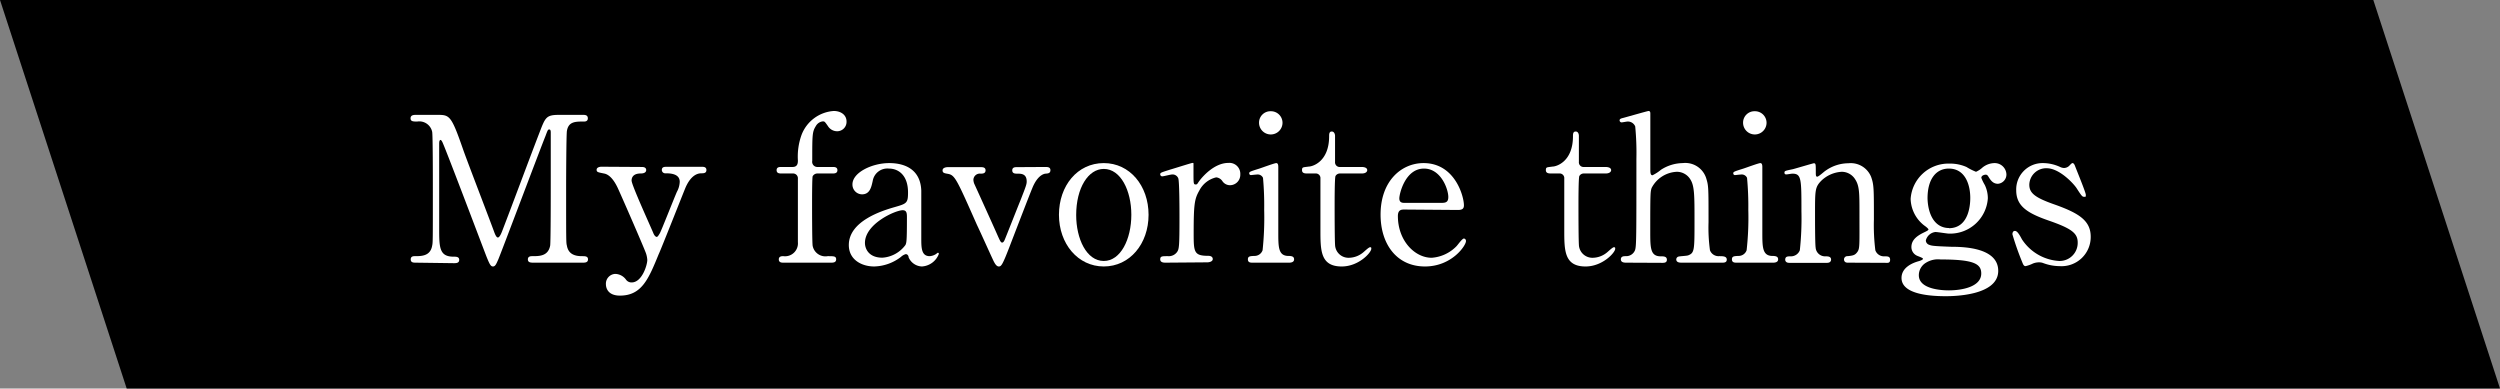 <svg id="レイヤー_1" data-name="レイヤー 1" xmlns="http://www.w3.org/2000/svg" viewBox="0 0 296 46"><rect x="0" y="0" width="296" height="46" fill="#808080" stroke="none"/><defs><style>.cls-1{fill:#fff;}</style></defs><title>column_01</title><polygon points="296 46 15 46 0 0 281 0 296 46"/><path class="cls-1" d="M49.25,31.1c-.29,0-.62,0-.62-.39s.36-.38.48-.38c.79,0,1.85,0,2.06-1.25.08-.38.08-.41.08-6.79,0-1.13,0-6.27-.08-6.68a1.56,1.56,0,0,0-1.77-1.22c-.46,0-.79,0-.79-.38s.35-.41.64-.41h2.48c1.51,0,1.68,0,3.12,4.15.55,1.56,3.19,8.4,3.69,9.79.07.17.22.58.41.58s.38-.43.5-.74c1.25-3.24,3.17-8.43,4.42-11.67.7-1.82.79-2.11,2.33-2.11H69c.24,0,.6,0,.6.41s-.41.38-.48.38c-1,0-1.82,0-2,1.13-.07.48-.09,5.57-.09,6.72,0,6.43,0,6.48.09,6.84.17,1,.92,1.25,1.78,1.25.38,0,.72,0,.72.38s-.36.39-.62.39H63.2c-.34,0-.7,0-.7-.39s.39-.38.53-.38c.84,0,1.87,0,2.11-1.25.07-.41.07-6.34.07-7.3s0-5.21,0-6.07c0-.12,0-.38-.17-.38s-.19.07-.46.79C64,17.54,59.31,30,59,30.71c-.24.55-.36.84-.63.84s-.4-.24-.81-1.27c-.82-2.14-5-13.2-5.21-13.51,0,0-.1-.2-.19-.2S52,16.69,52,17v10c0,2.28,0,3.39,1.7,3.39.31,0,.67,0,.67.38s-.36.39-.62.39Z"/><path class="cls-1" d="M76,19.77c.46,0,.51.24.51.36,0,.36-.41.41-.65.41-1,0-1.08.6-1.08.84,0,.52,2.16,5.23,2.57,6.21.12.31.29.46.41.46s.28-.29.38-.46c.22-.43,1.56-3.84,2-4.87a2.65,2.65,0,0,0,.34-1.2c0-1-1.23-1-1.69-1a.4.4,0,0,1-.43-.39c0-.38.32-.38.58-.38h4.18c.16,0,.52,0,.52.38s-.33.39-.6.39c-1.15,0-1.75,1.39-1.92,1.8s-3,7.56-3.12,7.75C76.8,33,76,35,73.4,35c-1.54,0-1.66-1.05-1.66-1.34a1.16,1.16,0,0,1,1.1-1.23,1.63,1.63,0,0,1,1.28.68.79.79,0,0,0,.67.33c1.22,0,1.85-2.06,1.85-2.66a3,3,0,0,0-.15-.77c-.24-.7-3.09-7.22-3.38-7.82s-.82-1.49-1.56-1.64-.91-.16-.91-.45.38-.36.57-.36Z"/><path class="cls-1" d="M98.6,19.77c.19,0,.55,0,.55.38s-.36.39-.55.39H96.8a.64.64,0,0,0-.58.33c-.07.19-.07,2.76-.07,3.24s0,4.66.07,5A1.54,1.54,0,0,0,98,30.33c.74,0,1,0,1,.38s-.36.39-.6.39H92.76c-.19,0-.55,0-.55-.39s.39-.38.53-.38a1.53,1.53,0,0,0,1.73-1.66c0-1,0-7.44,0-7.51a.57.57,0,0,0-.6-.62H92.52c-.21,0-.57,0-.57-.39s.36-.38.57-.38h1.32c.63,0,.63-.51.63-.79a7.55,7.55,0,0,1,.43-3,4.4,4.4,0,0,1,3.82-2.84c.79,0,1.51.43,1.51,1.25a1.11,1.11,0,0,1-1.11,1.15,1.29,1.29,0,0,1-1.1-.62c-.36-.51-.38-.55-.6-.55a1.08,1.08,0,0,0-.82.55c-.43.69-.43,1-.43,4.13a.61.61,0,0,0,.63.72Z"/><path class="cls-1" d="M109.08,22.58c0,.81,0,4.72,0,5.61,0,1.13,0,2.14,1,2.14a1.58,1.58,0,0,0,.77-.27,1.15,1.15,0,0,1,.19-.14s.12,0,.12.14a2.29,2.29,0,0,1-2,1.49,1.78,1.78,0,0,1-1.58-1.08c0-.17-.12-.38-.34-.38a1.38,1.38,0,0,0-.57.33,5.39,5.39,0,0,1-3.17,1.13c-1.44,0-3-.77-3-2.54,0-2.86,4-4.08,5.43-4.49s1.58-.48,1.58-1.73c0-2.06-1.15-2.83-2.26-2.83a1.76,1.76,0,0,0-1.92,1.46c-.16.72-.33,1.59-1.27,1.59a1.15,1.15,0,0,1-1.13-1.18c0-1.41,2.33-2.52,4.35-2.52S109,20.18,109.08,22.58ZM107.21,29c.12-.29.17-.39.17-3.22,0-.48,0-.89-.5-.89-.87,0-4.47,1.61-4.47,3.87,0,.65.41,1.75,2.07,1.75A3.69,3.69,0,0,0,107.21,29Z"/><path class="cls-1" d="M123.77,19.77c.24,0,.6,0,.6.38s-.31.39-.57.41-1,.26-1.59,1.75c-.38.91-2.13,5.47-2.52,6.48-1,2.62-1.13,2.76-1.44,2.76s-.53-.5-.6-.62c-.5-1.06-1.32-2.91-2-4.35-2.4-5.42-2.59-5.85-3.43-6-.43-.07-.62-.12-.62-.41s.36-.38.62-.38h3.87c.24,0,.6,0,.6.38s-.36.39-.58.39a.76.76,0,0,0-.86.74,1.57,1.57,0,0,0,.09.43c.22.48,2.4,5.28,2.83,6.27.22.48.32.72.48.72s.24-.2.29-.29,1.68-4.23,1.85-4.63c.7-1.78.77-2,.77-2.31,0-.93-.65-.93-1.15-.93-.2,0-.56,0-.56-.39s.36-.38.58-.38Z"/><path class="cls-1" d="M130.69,19.31c3.07,0,5.3,2.67,5.3,6.12s-2.23,6.12-5.3,6.12-5.31-2.69-5.31-6.12S127.56,19.31,130.69,19.31Zm0,11.59c2,0,3.26-2.59,3.26-5.47S132.68,20,130.69,20c-1.83,0-3.27,2.23-3.27,5.47C127.42,28.26,128.64,30.9,130.69,30.9Z"/><path class="cls-1" d="M138,31.1c-.17,0-.63,0-.63-.39s.24-.38.92-.38a1.2,1.2,0,0,0,1.1-.53c.21-.34.26-.62.26-4,0-.77,0-4.28-.14-4.68a.72.72,0,0,0-.75-.46c-.16,0-1,.22-1.15.22a.24.24,0,0,1-.24-.24c0-.2.12-.22,1.18-.56.33-.09,2.52-.79,2.64-.79s.1,0,.12.07v1.06c0,1.27,0,1.42.24,1.42s.17-.05.5-.48c.2-.27,1.64-2.07,3.39-2.07a1.29,1.29,0,0,1,1.41,1.37,1.23,1.23,0,0,1-1.2,1.27,1.09,1.09,0,0,1-.93-.5A1,1,0,0,0,144,21a3,3,0,0,0-2,1.56c-.57,1-.67,1.58-.67,5.14,0,2.18.07,2.59,1.75,2.59.19,0,.51.07.51.38s-.44.39-.63.39Z"/><path class="cls-1" d="M148.3,31.1c-.22,0-.55,0-.55-.39s.29-.38.74-.41a1,1,0,0,0,1-.67,36.43,36.43,0,0,0,.19-4.77,36.26,36.26,0,0,0-.14-3.8.68.68,0,0,0-.67-.4c-.12,0-.72.07-.75.07a.2.2,0,0,1-.21-.22c0-.17.12-.21,1.2-.55.31-.1,1.8-.65,2-.65s.24.22.24.46c0,1.08,0,6.48,0,7.7,0,1.75,0,2.76,1.1,2.83.48,0,.77.05.77.41s-.41.39-.58.39Zm.77-16.57a1.35,1.35,0,0,1,1.39-1.36,1.37,1.37,0,0,1,1.39,1.36,1.39,1.39,0,1,1-2.78,0Z"/><path class="cls-1" d="M154.8,20.54c-.26,0-.64,0-.64-.39s.12-.33.81-.43c.39,0,2.4-.53,2.4-3.6,0-.22,0-.55.31-.55s.39.36.39.5v3.1a.55.55,0,0,0,.6.6h2.54c.24,0,.67.05.67.38,0,.15-.14.39-.64.39h-2.57a.6.6,0,0,0-.55.31c-.1.26-.1,2.95-.1,3.43,0,.72,0,4.56.07,4.9a1.59,1.59,0,0,0,1.66,1.34,2.69,2.69,0,0,0,1.61-.6c.14-.1.69-.65.86-.65s.14.1.14.19c0,.44-1.48,2.09-3.5,2.09-2.52,0-2.52-1.89-2.52-4.32,0-.07,0-5.28,0-6.09a.55.55,0,0,0-.6-.6Z"/><path class="cls-1" d="M166.28,24.81c-.32,0-.77,0-.77.77,0,2.92,2,4.94,4,4.94a4.55,4.55,0,0,0,2.91-1.34c.14-.12.69-.94.91-.94a.28.28,0,0,1,.24.31c0,.53-1.68,3-4.85,3-3.36,0-5.26-2.66-5.26-6.14,0-4,2.48-6.1,5.09-6.1,3.72,0,4.78,3.94,4.78,5,0,.43-.24.55-.72.55Zm4.41-.79c.53,0,.79-.12.79-.7,0-.91-.86-3.36-2.88-3.36-2.23,0-2.92,3-2.92,3.53s.4.53.62.53Z"/><path class="cls-1" d="M183.68,20.54c-.27,0-.65,0-.65-.39s.12-.33.81-.43c.39,0,2.4-.53,2.4-3.6,0-.22,0-.55.32-.55s.38.36.38.5v3.1a.55.55,0,0,0,.6.6h2.54c.24,0,.68.05.68.38,0,.15-.15.39-.65.39h-2.57a.6.6,0,0,0-.55.31c-.1.26-.1,2.95-.1,3.43,0,.72,0,4.56.07,4.9a1.6,1.6,0,0,0,1.66,1.34,2.69,2.69,0,0,0,1.61-.6c.14-.1.69-.65.86-.65s.15.1.15.19c0,.44-1.49,2.09-3.51,2.09-2.52,0-2.52-1.89-2.52-4.32,0-.07,0-5.28,0-6.09a.55.55,0,0,0-.6-.6Z"/><path class="cls-1" d="M192.55,31.1c-.19,0-.64,0-.64-.39s.38-.38.6-.38a1.12,1.12,0,0,0,1.08-.72c.16-.48.16-1.51.16-10.8a32.64,32.64,0,0,0-.14-3.84.94.94,0,0,0-.91-.58c-.1,0-.6.1-.7.1a.24.24,0,0,1-.24-.24c0-.17.15-.22.43-.29s2.89-.82,3-.82.21.07.21.27,0,5.49,0,6.53c0,.5,0,.81.26.81a5,5,0,0,0,1-.65,4.86,4.86,0,0,1,2.59-.79A2.59,2.59,0,0,1,202,21.06c.29.94.29,1,.29,5.26a19.78,19.78,0,0,0,.17,3.31,1.08,1.08,0,0,0,1.08.7c.45,0,.91,0,.91.41s-.43.36-.72.36h-4.61c-.21,0-.65,0-.65-.39a.35.35,0,0,1,.27-.33c.14-.05,1-.08,1.15-.15.74-.29.74-.62.74-4.08,0-3,0-4.15-.5-4.92a1.87,1.87,0,0,0-1.58-.89,3.53,3.53,0,0,0-3,1.92c-.14.46-.16.51-.16,5.09,0,2,0,3,1.24,3,.34,0,.73,0,.73.41s-.44.36-.7.36Z"/><path class="cls-1" d="M205.61,31.1c-.21,0-.55,0-.55-.39s.29-.38.74-.41a1,1,0,0,0,1-.67,34.62,34.62,0,0,0,.2-4.77,36,36,0,0,0-.15-3.8.68.68,0,0,0-.67-.4c-.12,0-.72.07-.74.07a.2.2,0,0,1-.22-.22c0-.17.12-.21,1.2-.55.31-.1,1.8-.65,2-.65s.24.22.24.46c0,1.08,0,6.48,0,7.7,0,1.75,0,2.76,1.1,2.83.48,0,.77.05.77.41s-.41.39-.58.39Zm.77-16.57a1.35,1.35,0,0,1,1.39-1.36,1.37,1.37,0,0,1,1.39,1.36,1.39,1.39,0,1,1-2.78,0Z"/><path class="cls-1" d="M218.76,31.1c-.43,0-.43-.34-.43-.39a.39.39,0,0,1,.43-.38c.63-.07.87-.1,1.16-.51s.24-.79.24-4.65c0-2.28,0-3.17-.51-3.94a1.87,1.87,0,0,0-1.58-.89,3.77,3.77,0,0,0-2.45,1.08c-.72.75-.72,1.11-.72,3.87,0,.62,0,3.55.07,4a1.12,1.12,0,0,0,1.18,1.06c.24,0,.65,0,.65.38,0,.05,0,.39-.48.39h-4.47c-.48,0-.48-.34-.48-.36,0-.41.29-.41.65-.41a1.13,1.13,0,0,0,1.08-.72,34.82,34.82,0,0,0,.19-4.59c0-3.88,0-4.48-1.08-4.48-.09,0-.6.09-.69.09s-.24,0-.24-.21.09-.22,1-.41c.38-.1,2.4-.7,2.47-.7.24,0,.24.1.24,1.06,0,.33,0,.53.17.53s.84-.63,1-.72a4.7,4.7,0,0,1,2.69-.87,2.6,2.6,0,0,1,2.69,1.61c.33.94.33,1.34.33,5.06a24,24,0,0,0,.17,3.63,1.08,1.08,0,0,0,1.08.72c.38,0,.67,0,.67.41s-.29.36-.48.36Z"/><path class="cls-1" d="M232.83,19.77a7,7,0,0,0,1.13.57,2.73,2.73,0,0,0,.76-.5,2.32,2.32,0,0,1,1.44-.53,1.39,1.39,0,0,1,1.4,1.32,1.1,1.1,0,0,1-1,1.13c-.62,0-.89-.46-1.13-.84-.12-.22-.24-.24-.33-.24s-.51.07-.51.38a5.38,5.38,0,0,0,.41.84,3.65,3.65,0,0,1,.36,1.59,4.48,4.48,0,0,1-4.61,4.17c-.21,0-1.34-.19-1.6-.19a1.32,1.32,0,0,0-1.13,1,.56.56,0,0,0,.38.51c.31.12.46.16,2.67.24,1.56,0,5.52.14,5.52,2.85,0,3-5.52,3-6.22,3-1.82,0-5.23-.21-5.23-2.16,0-1.25,1.32-1.8,2.09-2,.14-.05.45-.15.45-.27s-.62-.31-.74-.38a1.12,1.12,0,0,1-.63-1c0-.84.63-1.32,1.47-1.73.29-.14.55-.26.55-.36s-.36-.38-.51-.48a4.11,4.11,0,0,1-1.6-3.14,4.48,4.48,0,0,1,4.56-4.18A4.85,4.85,0,0,1,232.83,19.77Zm-2.09,14.61c1.51,0,3.84-.4,3.84-2,0-1.15-.89-1.66-4.82-1.66a2.71,2.71,0,0,0-1.73.39,1.72,1.72,0,0,0-.84,1.48C227.19,34.31,230.12,34.38,230.74,34.38Zm0-7.36c2.54,0,2.54-3.17,2.54-3.6,0-1.49-.57-3.46-2.54-3.46-1.44,0-2.52,1.15-2.52,3.53C228.27,25.29,229,27,230.79,27Z"/><path class="cls-1" d="M243.92,19.77a1.16,1.16,0,0,0,.45.12.91.91,0,0,0,.7-.34c.17-.17.24-.24.33-.24s.2.12.27.31c.21.56,1.29,3.17,1.29,3.44s0,.24-.21.24-.29-.1-.87-1c-.28-.46-2-2.38-3.55-2.38a2,2,0,0,0-2.06,1.94c0,1,.65,1.54,3.07,2.38,2.78,1,4.2,1.87,4.2,3.79a3.45,3.45,0,0,1-3.67,3.48,5.61,5.61,0,0,1-2-.38,1.41,1.41,0,0,0-.45-.07,2,2,0,0,0-.72.14,4,4,0,0,1-.87.31c-.21,0-.29-.19-.41-.5a32.78,32.78,0,0,1-1.15-3.27c0-.14.05-.4.29-.4s.46.28.84,1a5.66,5.66,0,0,0,4.42,2.56A2.14,2.14,0,0,0,246,28.72c0-1.1-.7-1.66-3.48-2.62-2.52-.88-3.8-1.72-3.8-3.57a3.12,3.12,0,0,1,3.17-3.22A4.87,4.87,0,0,1,243.92,19.77Z"/></svg>